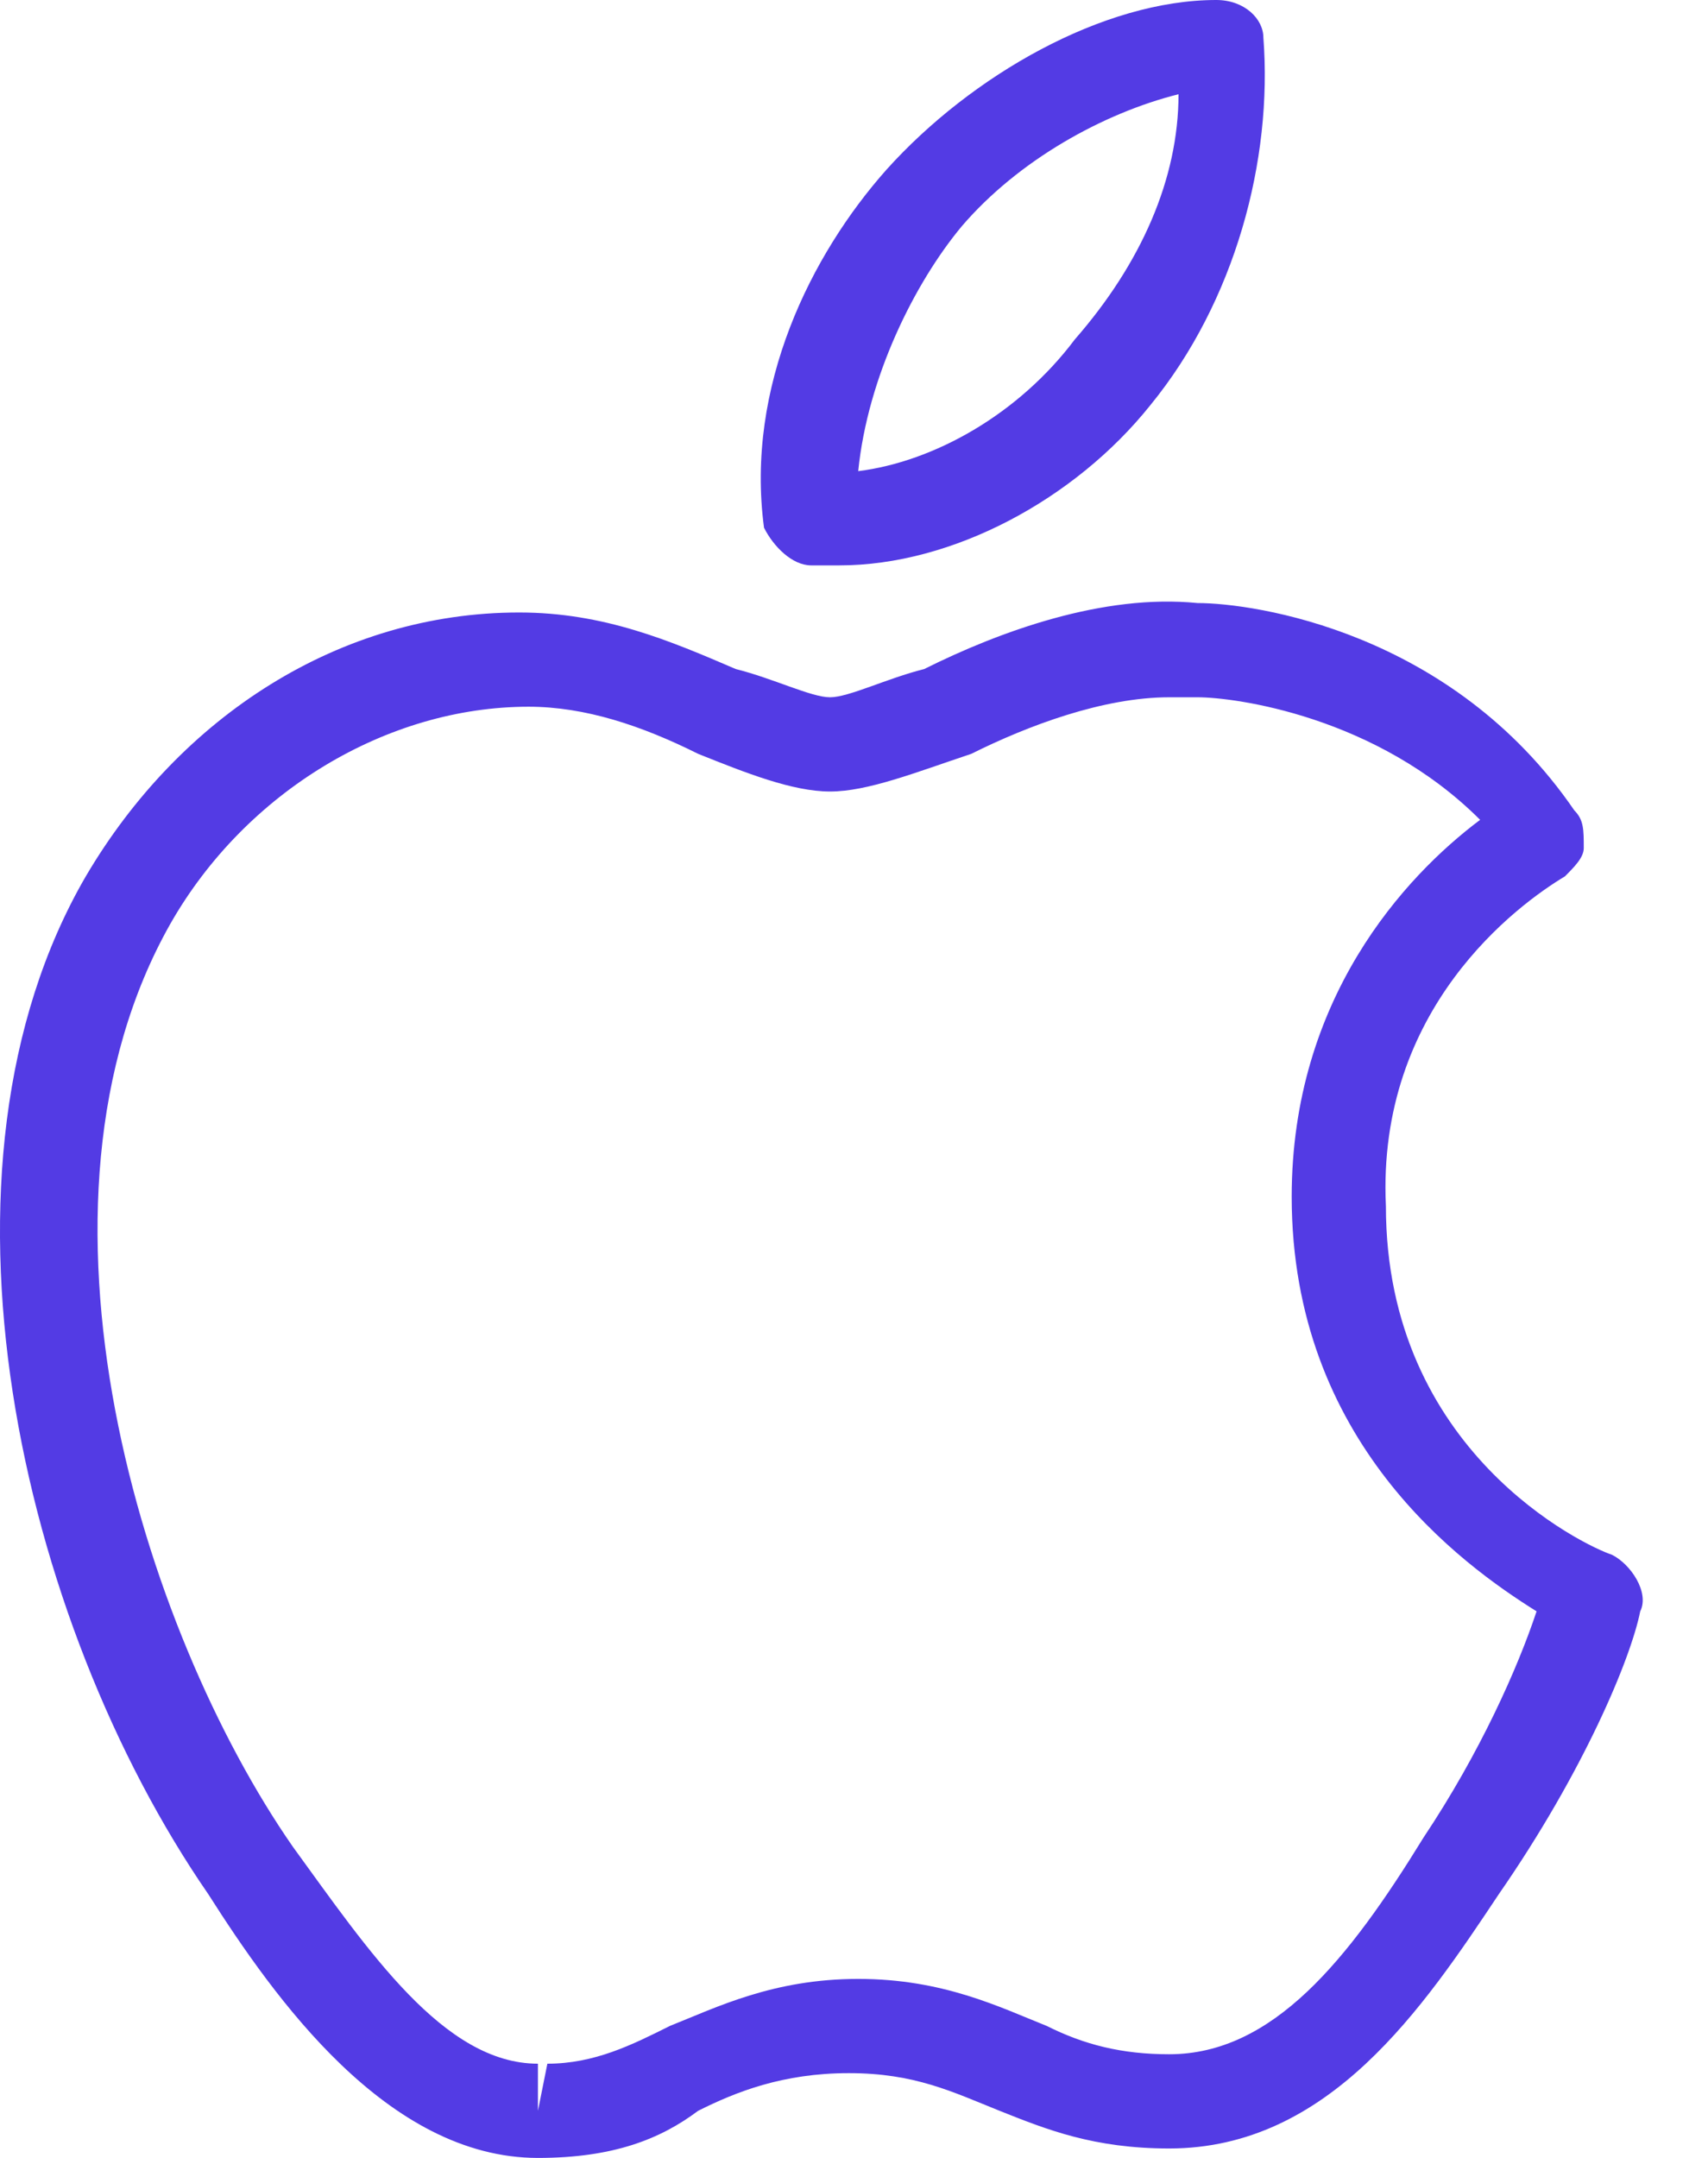 <svg width="19" height="24" viewBox="0 0 19 24" fill="none" xmlns="http://www.w3.org/2000/svg">
<path d="M5.984 24C4.308 24 3.05 22.218 2.316 21.065C0.22 18.026 -0.933 12.995 0.954 9.747C2.002 7.965 3.783 6.812 5.775 6.812C6.718 6.812 7.452 7.126 8.185 7.441C8.604 7.546 9.024 7.755 9.233 7.755C9.443 7.755 9.862 7.546 10.281 7.441C11.12 7.022 12.273 6.602 13.321 6.707C13.949 6.707 16.15 7.022 17.513 9.013C17.617 9.118 17.618 9.222 17.618 9.432C17.618 9.537 17.513 9.642 17.408 9.747C16.884 10.061 15.312 11.214 15.417 13.415C15.417 16.14 17.617 17.188 17.932 17.292C18.142 17.397 18.351 17.712 18.246 17.921C18.142 18.445 17.618 19.703 16.674 21.065C15.836 22.323 14.788 23.895 13.006 23.895C12.168 23.895 11.644 23.685 11.12 23.476C10.596 23.266 10.177 23.057 9.443 23.057C8.709 23.057 8.185 23.266 7.766 23.476C7.347 23.79 6.823 24 5.984 24ZM5.88 7.86C4.308 7.86 2.735 8.803 1.897 10.271C0.115 13.415 1.583 18.131 3.259 20.541C4.098 21.694 4.936 22.952 5.984 22.952V23.476L6.089 22.952C6.613 22.952 7.032 22.742 7.452 22.532C7.976 22.323 8.604 22.009 9.548 22.009C10.491 22.009 11.12 22.323 11.644 22.532C12.063 22.742 12.482 22.847 13.006 22.847C14.159 22.847 14.998 21.799 15.836 20.436C16.465 19.493 16.884 18.55 17.093 17.921C16.255 17.397 14.369 16.035 14.369 13.31C14.369 11.109 15.626 9.747 16.465 9.118C15.312 7.965 13.74 7.755 13.321 7.755C13.216 7.755 13.111 7.755 13.006 7.755C12.273 7.755 11.434 8.07 10.805 8.384C10.177 8.594 9.652 8.803 9.233 8.803C8.814 8.803 8.29 8.594 7.766 8.384C7.137 8.07 6.508 7.86 5.88 7.86Z" fill="#533BE4"/>
<path d="M9.338 6.288C9.233 6.288 9.128 6.288 9.023 6.288C8.813 6.288 8.604 6.079 8.499 5.869C8.289 4.297 9.023 2.83 9.862 1.886C10.805 0.838 12.272 0 13.53 0C13.844 0 14.054 0.21 14.054 0.419C14.159 1.782 13.739 3.354 12.796 4.507C11.958 5.555 10.595 6.288 9.338 6.288ZM13.11 1.048C12.272 1.258 11.329 1.782 10.7 2.515C10.176 3.144 9.652 4.192 9.547 5.24C10.386 5.135 11.329 4.611 11.958 3.773C12.691 2.934 13.11 1.991 13.11 1.048Z" fill="#533BE4"/>
</svg>
